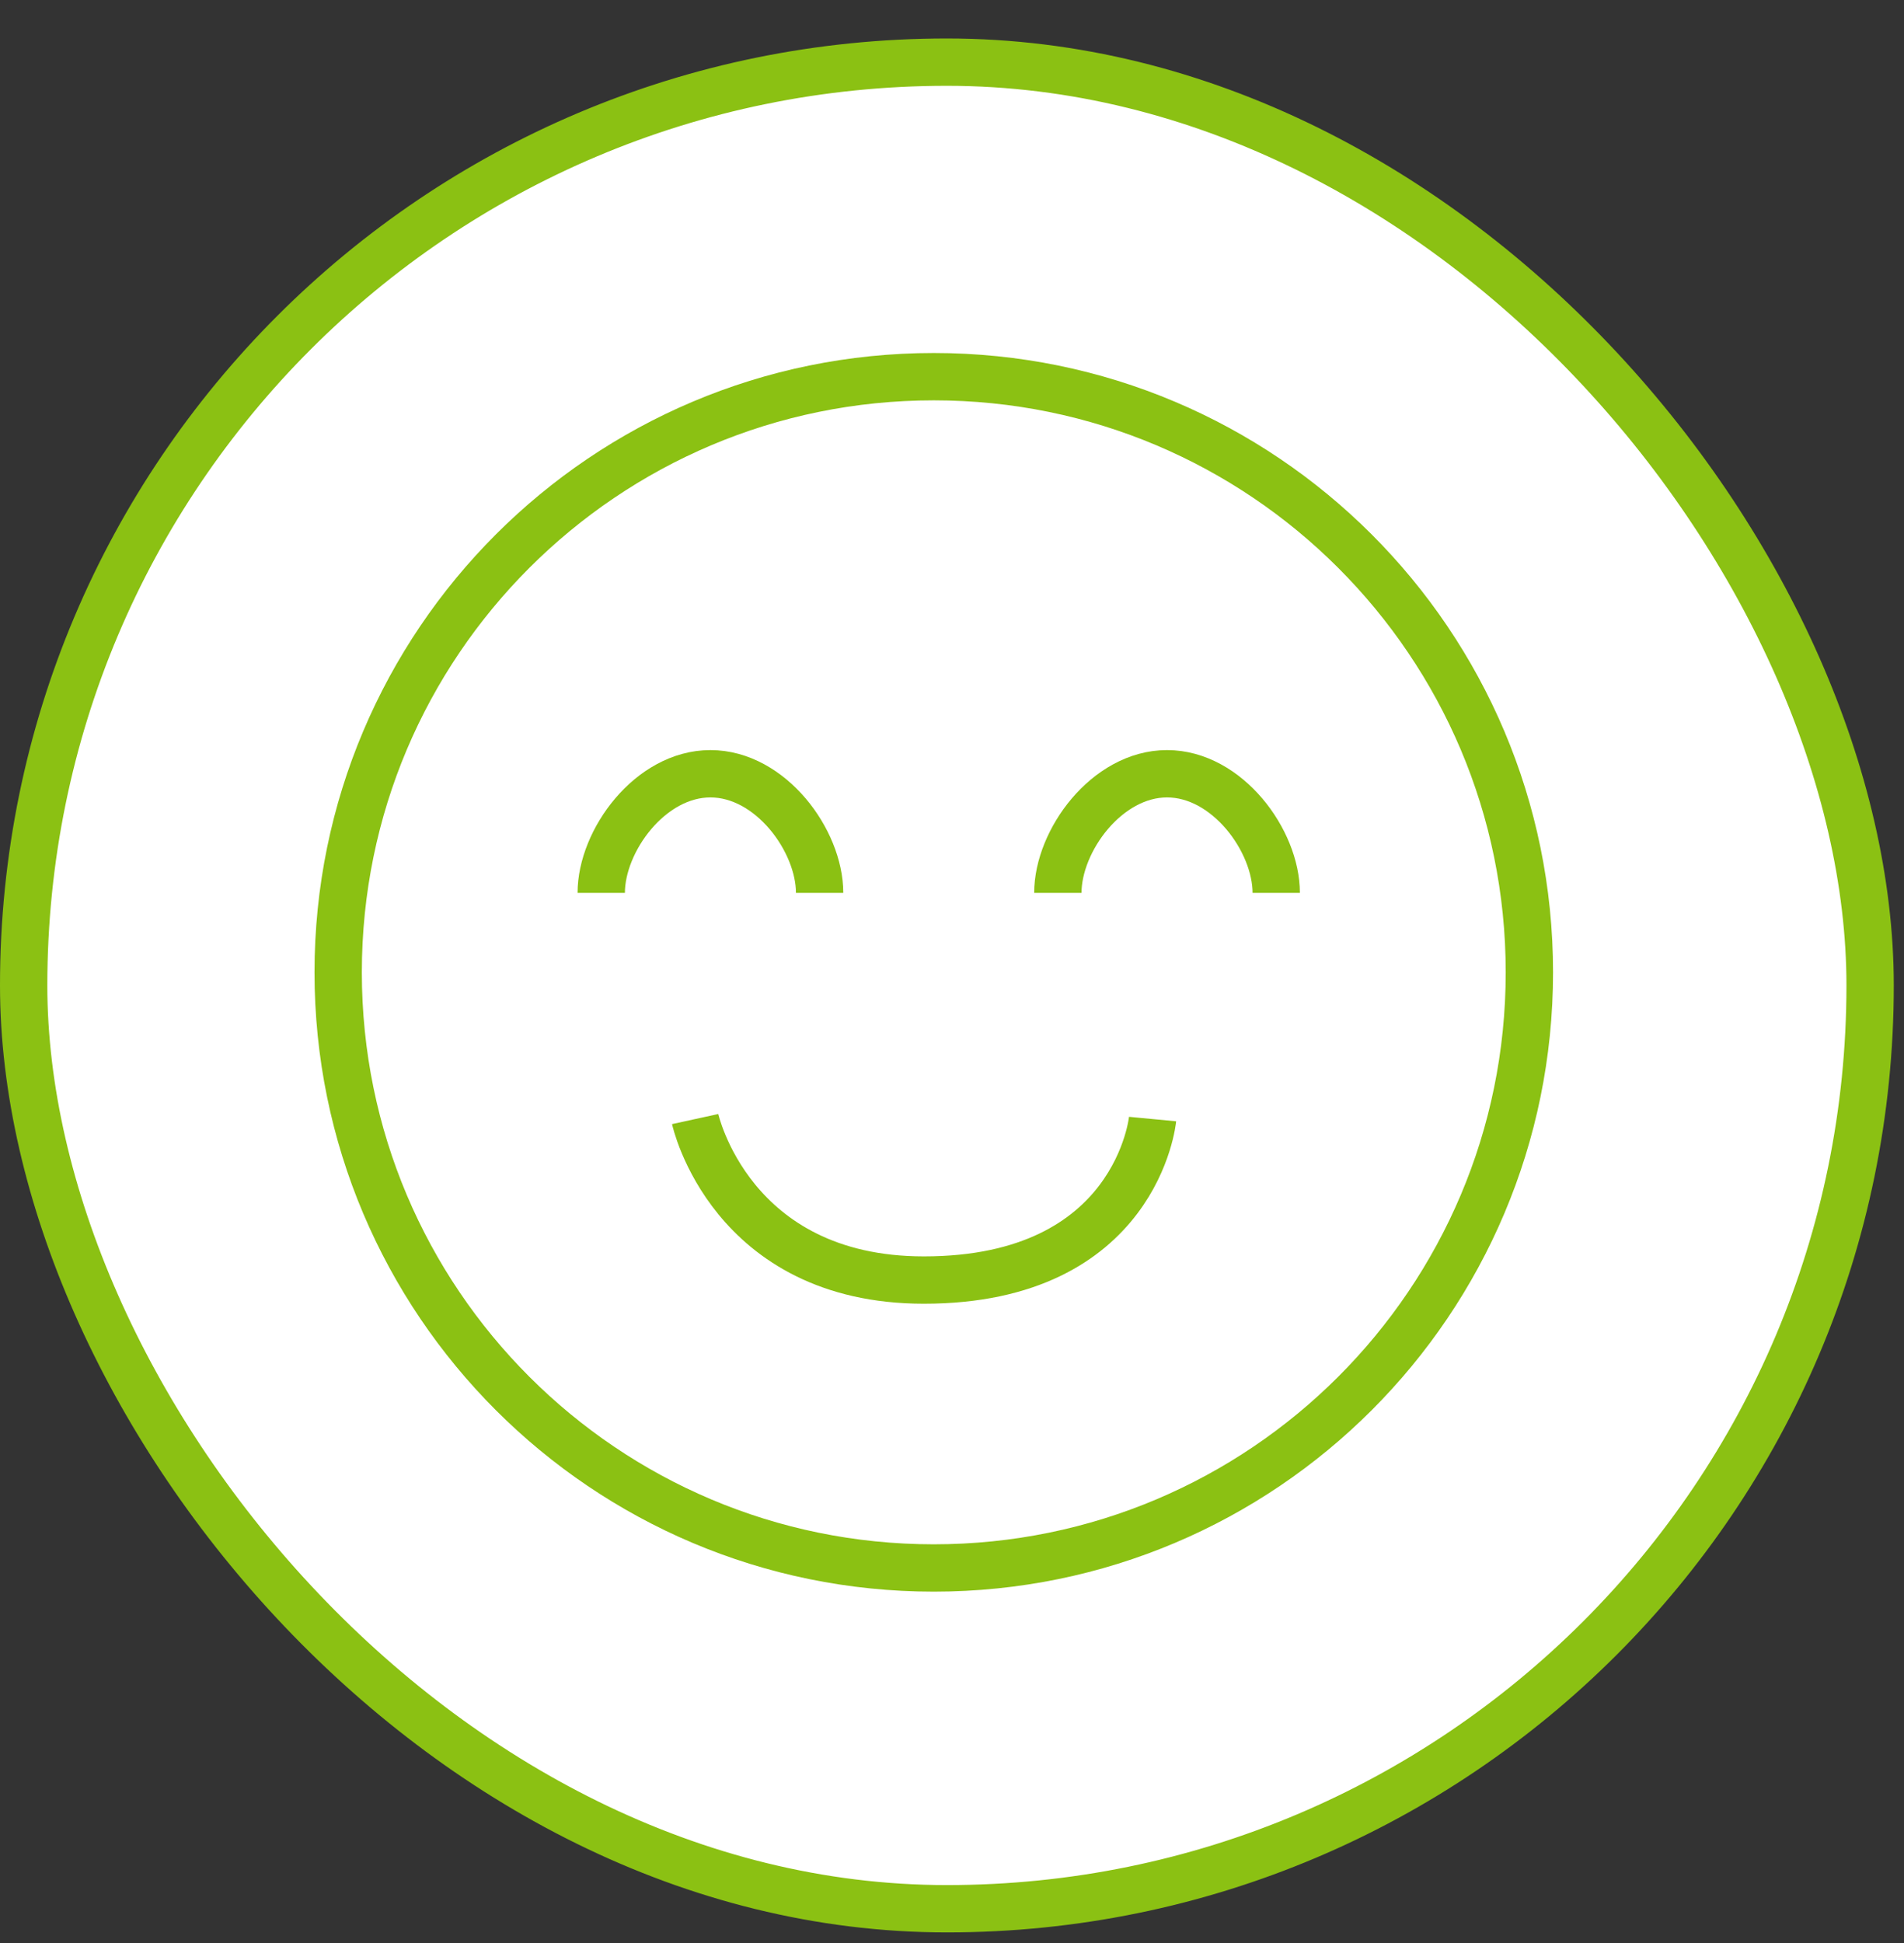 <svg width="49" height="50" viewBox="0 0 49 50" fill="none" xmlns="http://www.w3.org/2000/svg">
<rect x="0" y="0" width="49" height="50" fill="#333333" stroke="none"/>
<rect x="0.609" y="1.599" width="47.519" height="47.519" rx="23.759" fill="white"/>
<path d="M24.031 40.349C32.496 40.349 39.359 33.486 39.359 25.021C39.359 16.555 32.496 9.693 24.031 9.693C15.566 9.693 8.703 16.555 8.703 25.021C8.703 33.486 15.566 40.349 24.031 40.349Z" stroke="#8BC113" stroke-width="1.218" stroke-miterlimit="10"/>
<path d="M15.473 22.977C15.473 21.634 16.733 19.911 18.283 19.911C19.833 19.911 21.093 21.634 21.093 22.977" stroke="#8BC113" stroke-width="1.218" stroke-miterlimit="10"/>
<path d="M27.224 22.977C27.224 21.634 28.485 19.911 30.034 19.911C31.584 19.911 32.844 21.634 32.844 22.977" stroke="#8BC113" stroke-width="1.218" stroke-miterlimit="10"/>
<path d="M29.662 28.797C29.662 28.797 29.268 32.94 23.776 32.94C18.794 32.94 17.89 28.797 17.89 28.797" stroke="#8BC113" stroke-width="1.218" stroke-miterlimit="10"/>
<rect x="0.609" y="1.599" width="47.519" height="47.519" rx="23.759" stroke="#8BC113" stroke-width="1.218"/>
</svg>
